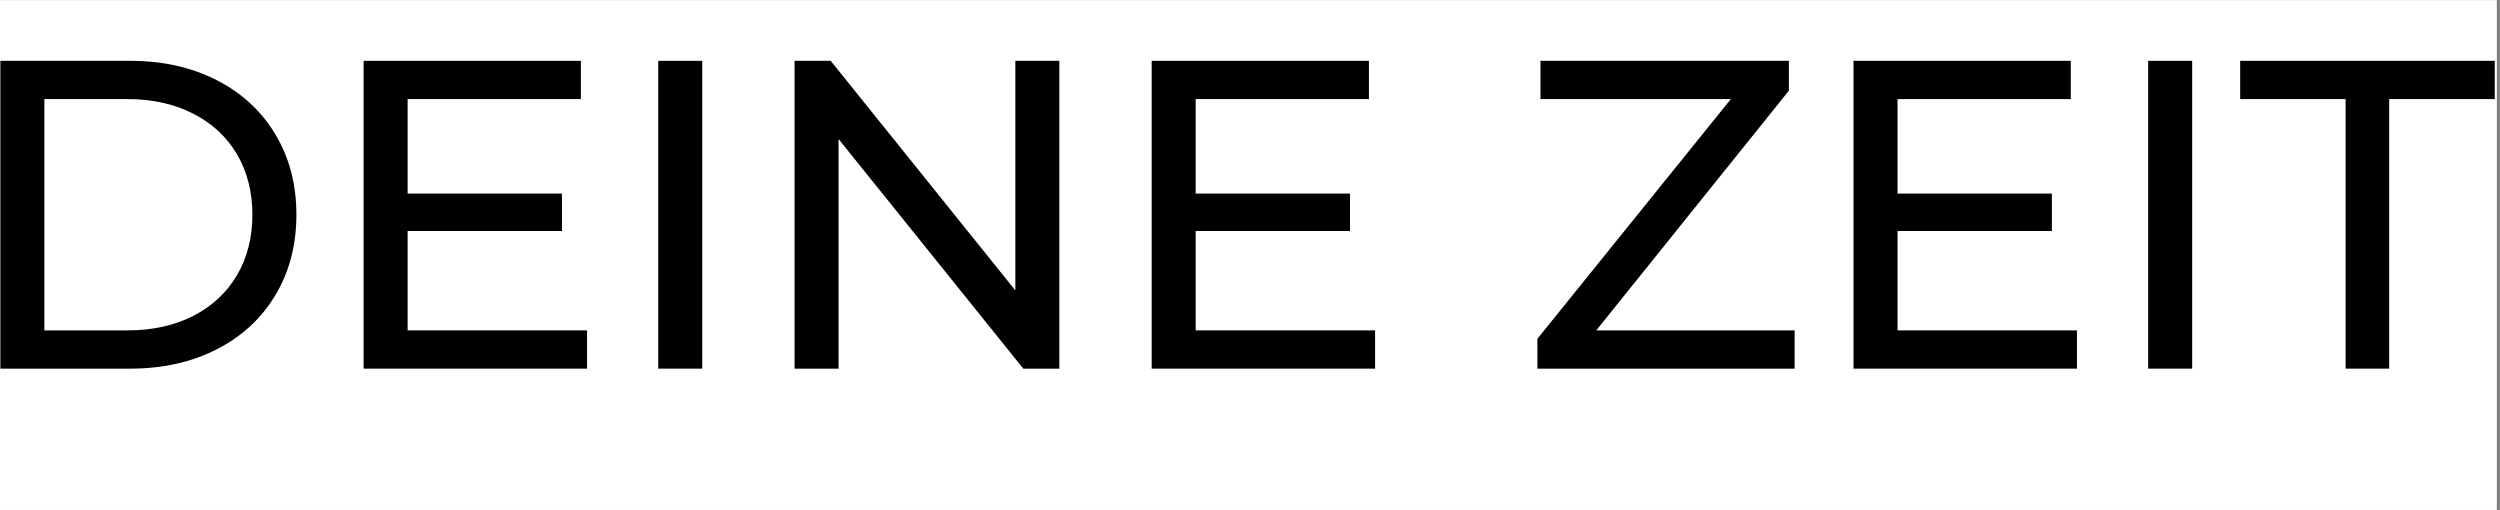 <svg xmlns="http://www.w3.org/2000/svg" xmlns:xlink="http://www.w3.org/1999/xlink" width="490" zoomAndPan="magnify" viewBox="0 0 367.5 75" height="100" preserveAspectRatio="xMidYMid meet" version="1.0"><rect x="0" y="0" width="367.5" height="75" fill="#808080" stroke="none"/><defs><g/><clipPath id="aeff3d3b07"><path d="M 0 0.051 L 367 0.051 L 367 74.949 L 0 74.949 Z M 0 0.051 " clip-rule="nonzero"/></clipPath></defs><g clip-path="url(#aeff3d3b07)"><path fill="#ffffff" d="M 0 0.051 L 367 0.051 L 367 74.949 L 0 74.949 Z M 0 0.051 " fill-opacity="1" fill-rule="nonzero"/><path fill="#ffffff" d="M 0 0.051 L 367 0.051 L 367 74.949 L 0 74.949 Z M 0 0.051 " fill-opacity="1" fill-rule="nonzero"/></g><g fill="#000000" fill-opacity="1"><g transform="translate(-6.727, 54.191)"><g><path d="M 6.781 -45.25 L 25.859 -45.25 C 30.641 -45.25 34.883 -44.301 38.594 -42.406 C 42.301 -40.508 45.176 -37.848 47.219 -34.422 C 49.27 -30.992 50.297 -27.062 50.297 -22.625 C 50.297 -18.188 49.27 -14.254 47.219 -10.828 C 45.176 -7.398 42.301 -4.738 38.594 -2.844 C 34.883 -0.945 30.641 0 25.859 0 L 6.781 0 Z M 25.469 -5.625 C 29.133 -5.625 32.352 -6.332 35.125 -7.75 C 37.906 -9.176 40.051 -11.172 41.562 -13.734 C 43.07 -16.297 43.828 -19.258 43.828 -22.625 C 43.828 -25.988 43.07 -28.953 41.562 -31.516 C 40.051 -34.078 37.906 -36.066 35.125 -37.484 C 32.352 -38.91 29.133 -39.625 25.469 -39.625 L 13.25 -39.625 L 13.25 -5.625 Z M 25.469 -5.625 "/></g></g></g><g fill="#000000" fill-opacity="1"><g transform="translate(46.669, 54.191)"><g><path d="M 39.625 -5.625 L 39.625 0 L 6.781 0 L 6.781 -45.25 L 38.719 -45.25 L 38.719 -39.625 L 13.25 -39.625 L 13.25 -25.734 L 35.938 -25.734 L 35.938 -20.234 L 13.25 -20.234 L 13.25 -5.625 Z M 39.625 -5.625 "/></g></g></g><g fill="#000000" fill-opacity="1"><g transform="translate(89.981, 54.191)"><g><path d="M 6.781 -45.25 L 13.25 -45.25 L 13.25 0 L 6.781 0 Z M 6.781 -45.25 "/></g></g></g><g fill="#000000" fill-opacity="1"><g transform="translate(110.021, 54.191)"><g><path d="M 45.703 -45.25 L 45.703 0 L 40.406 0 L 13.25 -33.75 L 13.25 0 L 6.781 0 L 6.781 -45.25 L 12.094 -45.25 L 39.234 -11.5 L 39.234 -45.25 Z M 45.703 -45.25 "/></g></g></g><g fill="#000000" fill-opacity="1"><g transform="translate(162.513, 54.191)"><g><path d="M 39.625 -5.625 L 39.625 0 L 6.781 0 L 6.781 -45.25 L 38.719 -45.25 L 38.719 -39.625 L 13.25 -39.625 L 13.25 -25.734 L 35.938 -25.734 L 35.938 -20.234 L 13.25 -20.234 L 13.25 -5.625 Z M 39.625 -5.625 "/></g></g></g><g fill="#000000" fill-opacity="1"><g transform="translate(205.825, 54.191)"><g/></g></g><g fill="#000000" fill-opacity="1"><g transform="translate(223.215, 54.191)"><g><path d="M 40.594 -5.625 L 40.594 0 L 2.781 0 L 2.781 -4.391 L 31.219 -39.625 L 3.234 -39.625 L 3.234 -45.25 L 39.75 -45.25 L 39.75 -40.859 L 11.438 -5.625 Z M 40.594 -5.625 "/></g></g></g><g fill="#000000" fill-opacity="1"><g transform="translate(265.687, 54.191)"><g><path d="M 39.625 -5.625 L 39.625 0 L 6.781 0 L 6.781 -45.25 L 38.719 -45.25 L 38.719 -39.625 L 13.25 -39.625 L 13.25 -25.734 L 35.938 -25.734 L 35.938 -20.234 L 13.25 -20.234 L 13.25 -5.625 Z M 39.625 -5.625 "/></g></g></g><g fill="#000000" fill-opacity="1"><g transform="translate(308.999, 54.191)"><g><path d="M 6.781 -45.25 L 13.25 -45.25 L 13.25 0 L 6.781 0 Z M 6.781 -45.25 "/></g></g></g><g fill="#000000" fill-opacity="1"><g transform="translate(329.039, 54.191)"><g><path d="M 15.766 -39.625 L 0.266 -39.625 L 0.266 -45.25 L 37.688 -45.25 L 37.688 -39.625 L 22.172 -39.625 L 22.172 0 L 15.766 0 Z M 15.766 -39.625 "/></g></g></g></svg>